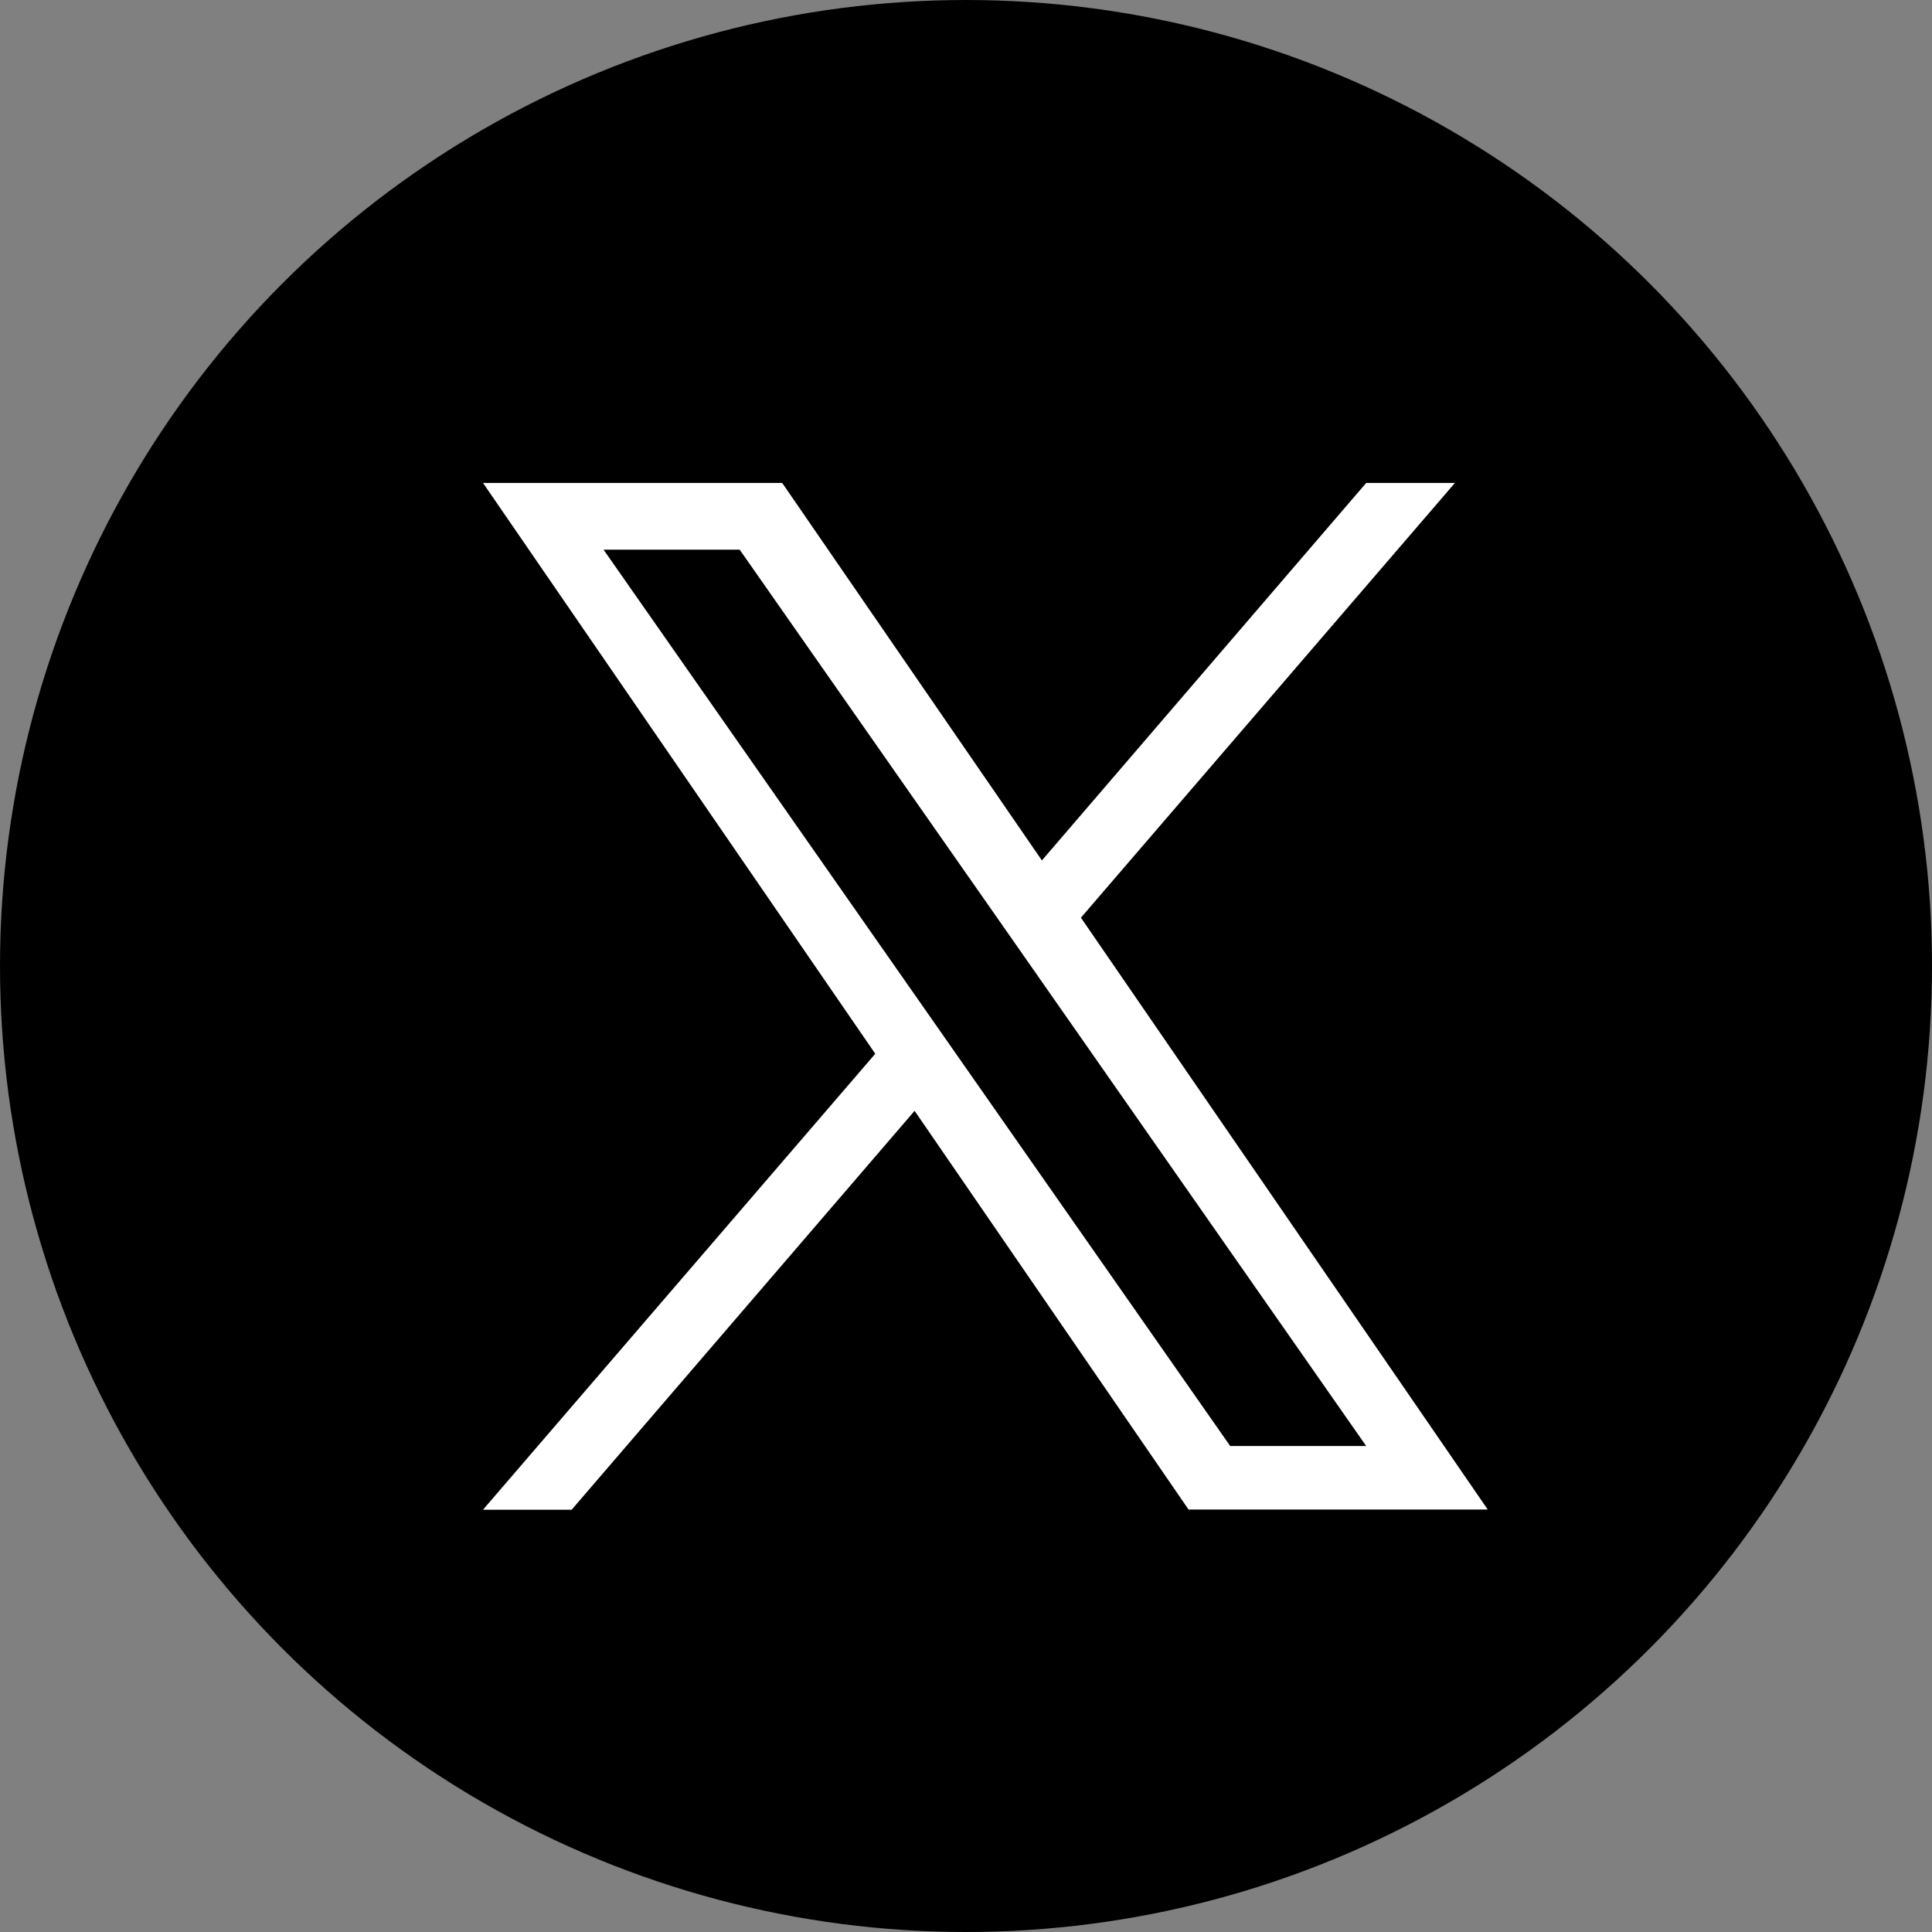 <svg xmlns="http://www.w3.org/2000/svg" width="28" height="28"><rect width="100%" height="100%" fill="#808080" stroke="none"/><g transform="translate(-.871 -1.561)"><circle cx="14" cy="14" r="14" transform="translate(.871 1.561)"/><path d="M16.537 14.86l5.42-6.3h-1.286l-4.7 5.471-3.764-5.471H7.871l5.685 8.273-5.685 6.608h1.285l4.97-5.781 3.97 5.778h4.336l-5.896-8.578zm-1.76 2.046l-.576-.824-4.583-6.555h1.973l3.7 5.29.576.824 4.804 6.877H18.7l-3.923-5.612z" fill="#fff"/></g></svg>
